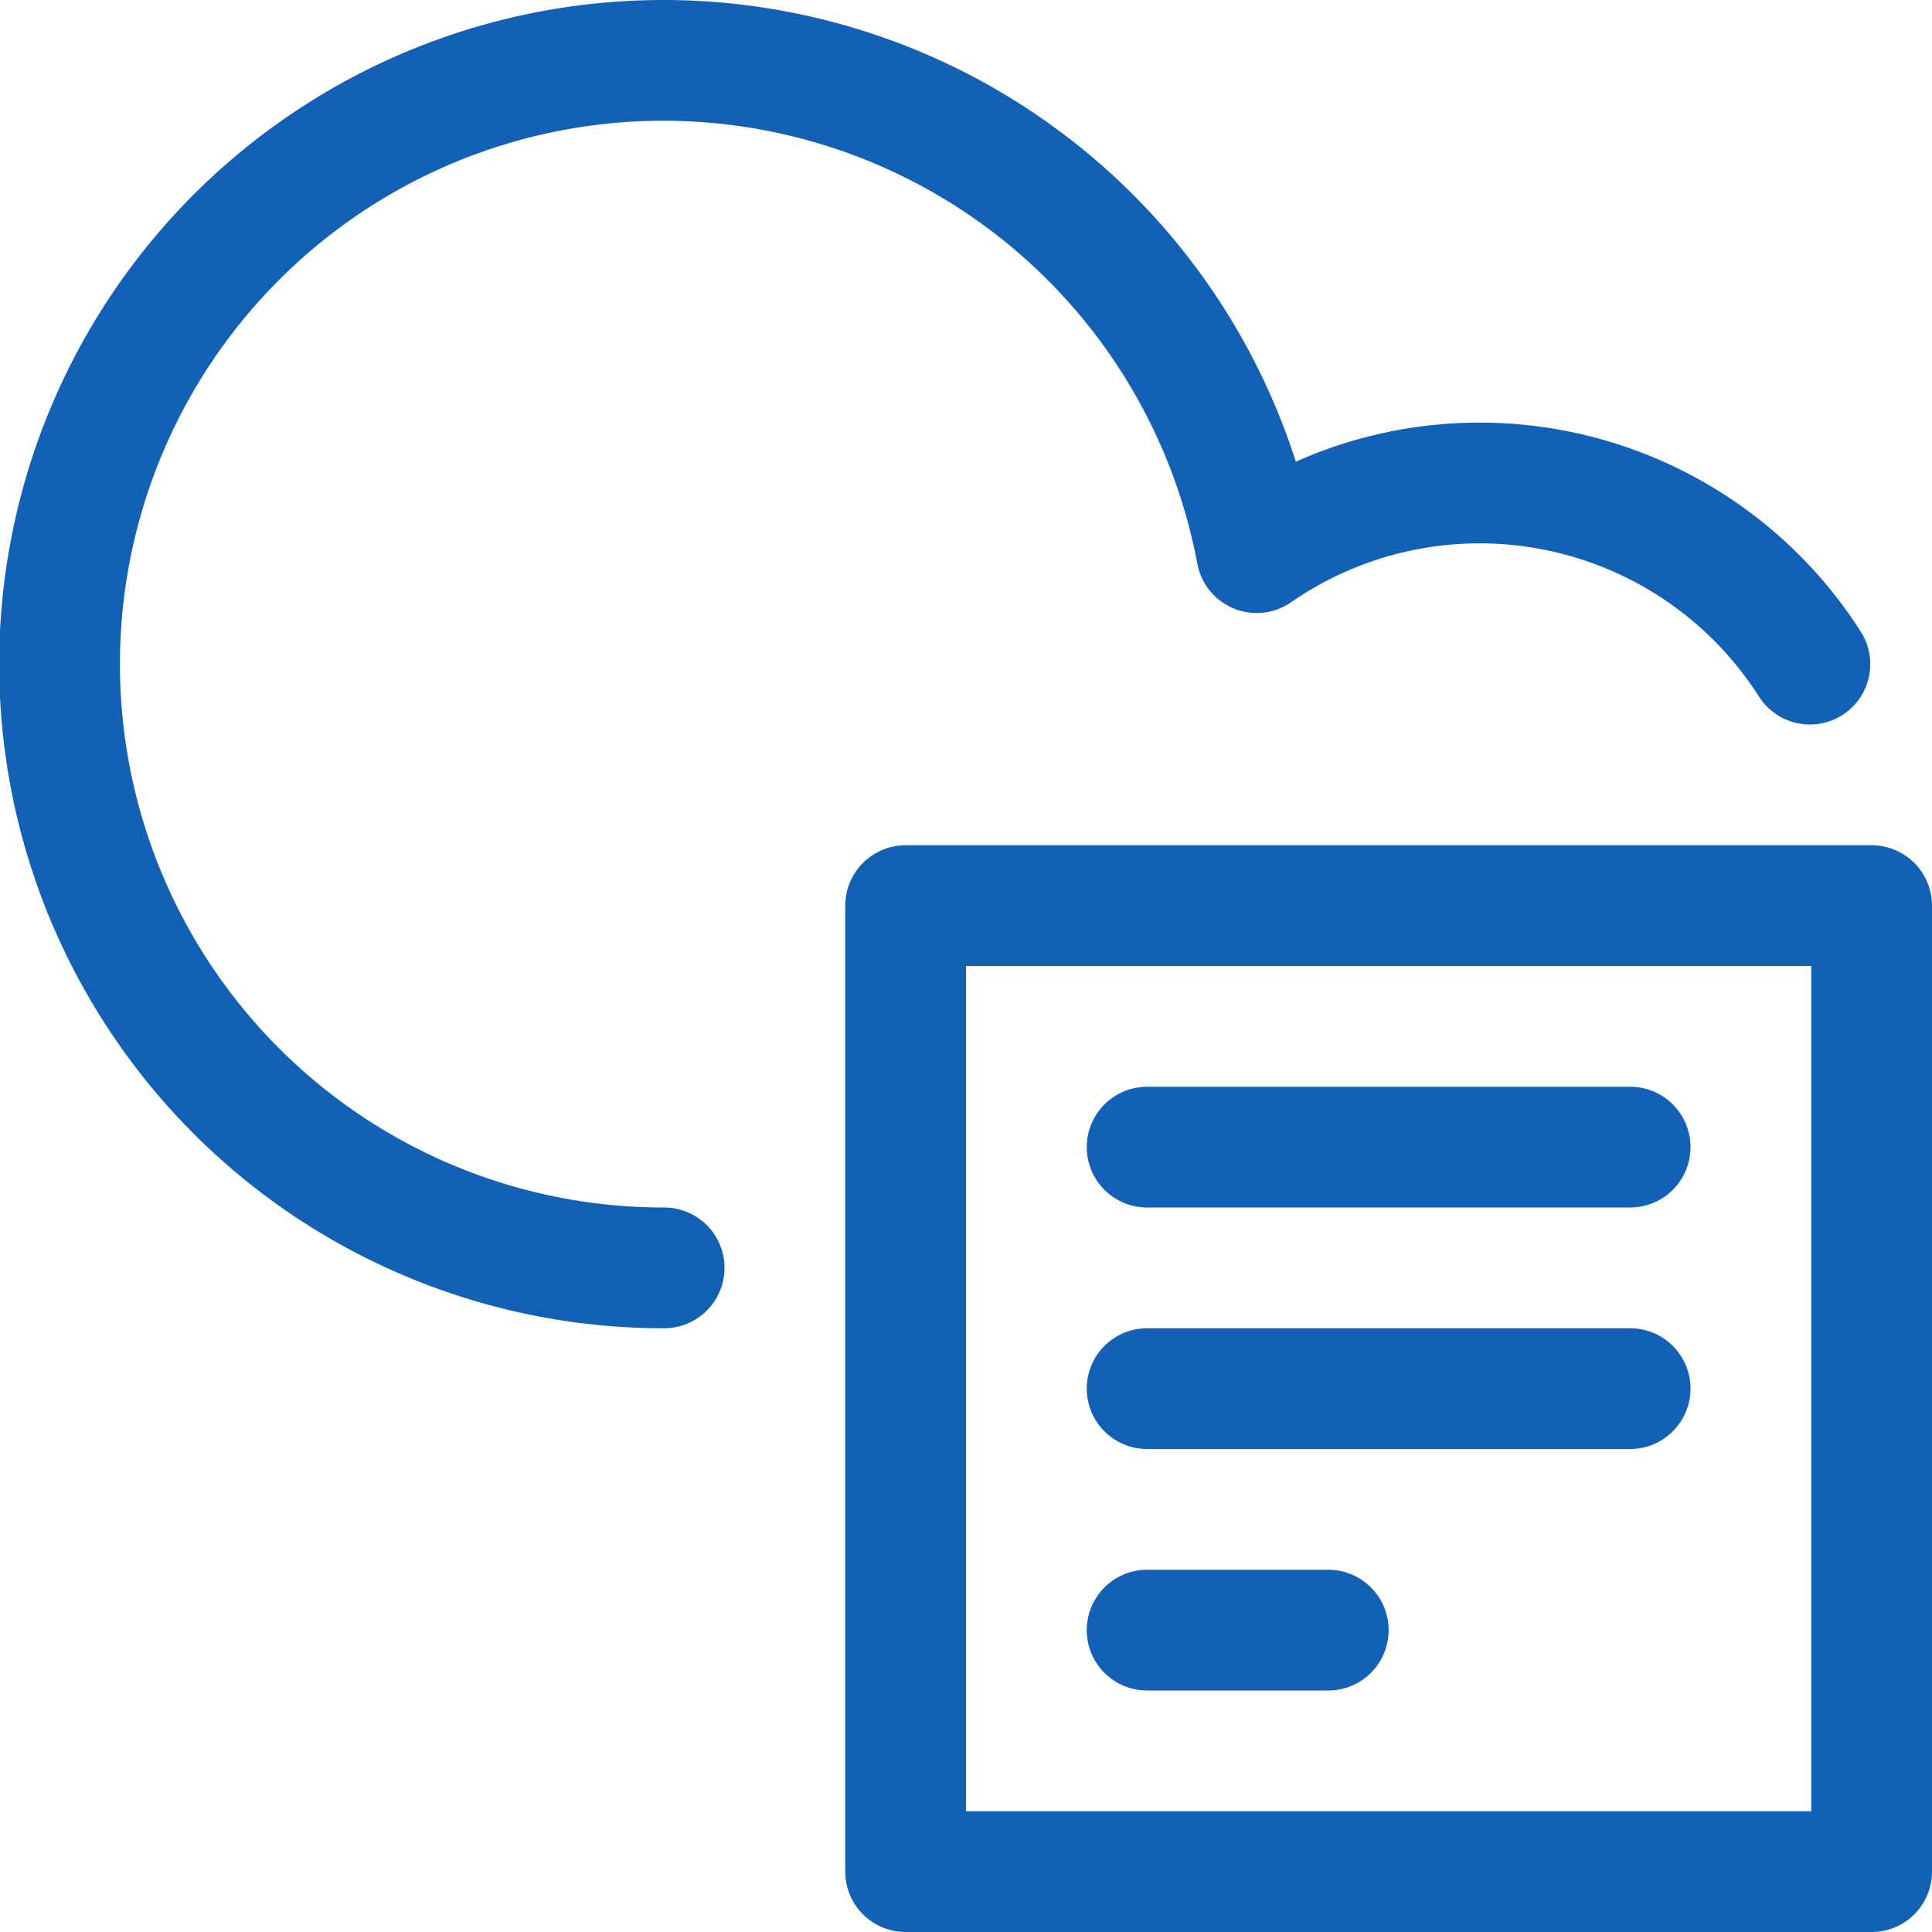 <svg xmlns="http://www.w3.org/2000/svg" viewBox="0 0 24 24"><g stroke-linecap="round" stroke-width="1.5" stroke="#1261B6" fill="none" stroke-linejoin="round"><rect width="12" height="12" x="11.25" y="11.25" rx=".828" ry="0"/><path d="M14.25 14.25h6M14.25 17.25h6M14.25 20.25h2.25M22.483 8.25h0a4.865 4.865 0 00-6.872-1.385h0A7.5 7.5 0 108.25 15.75"/></g></svg>
